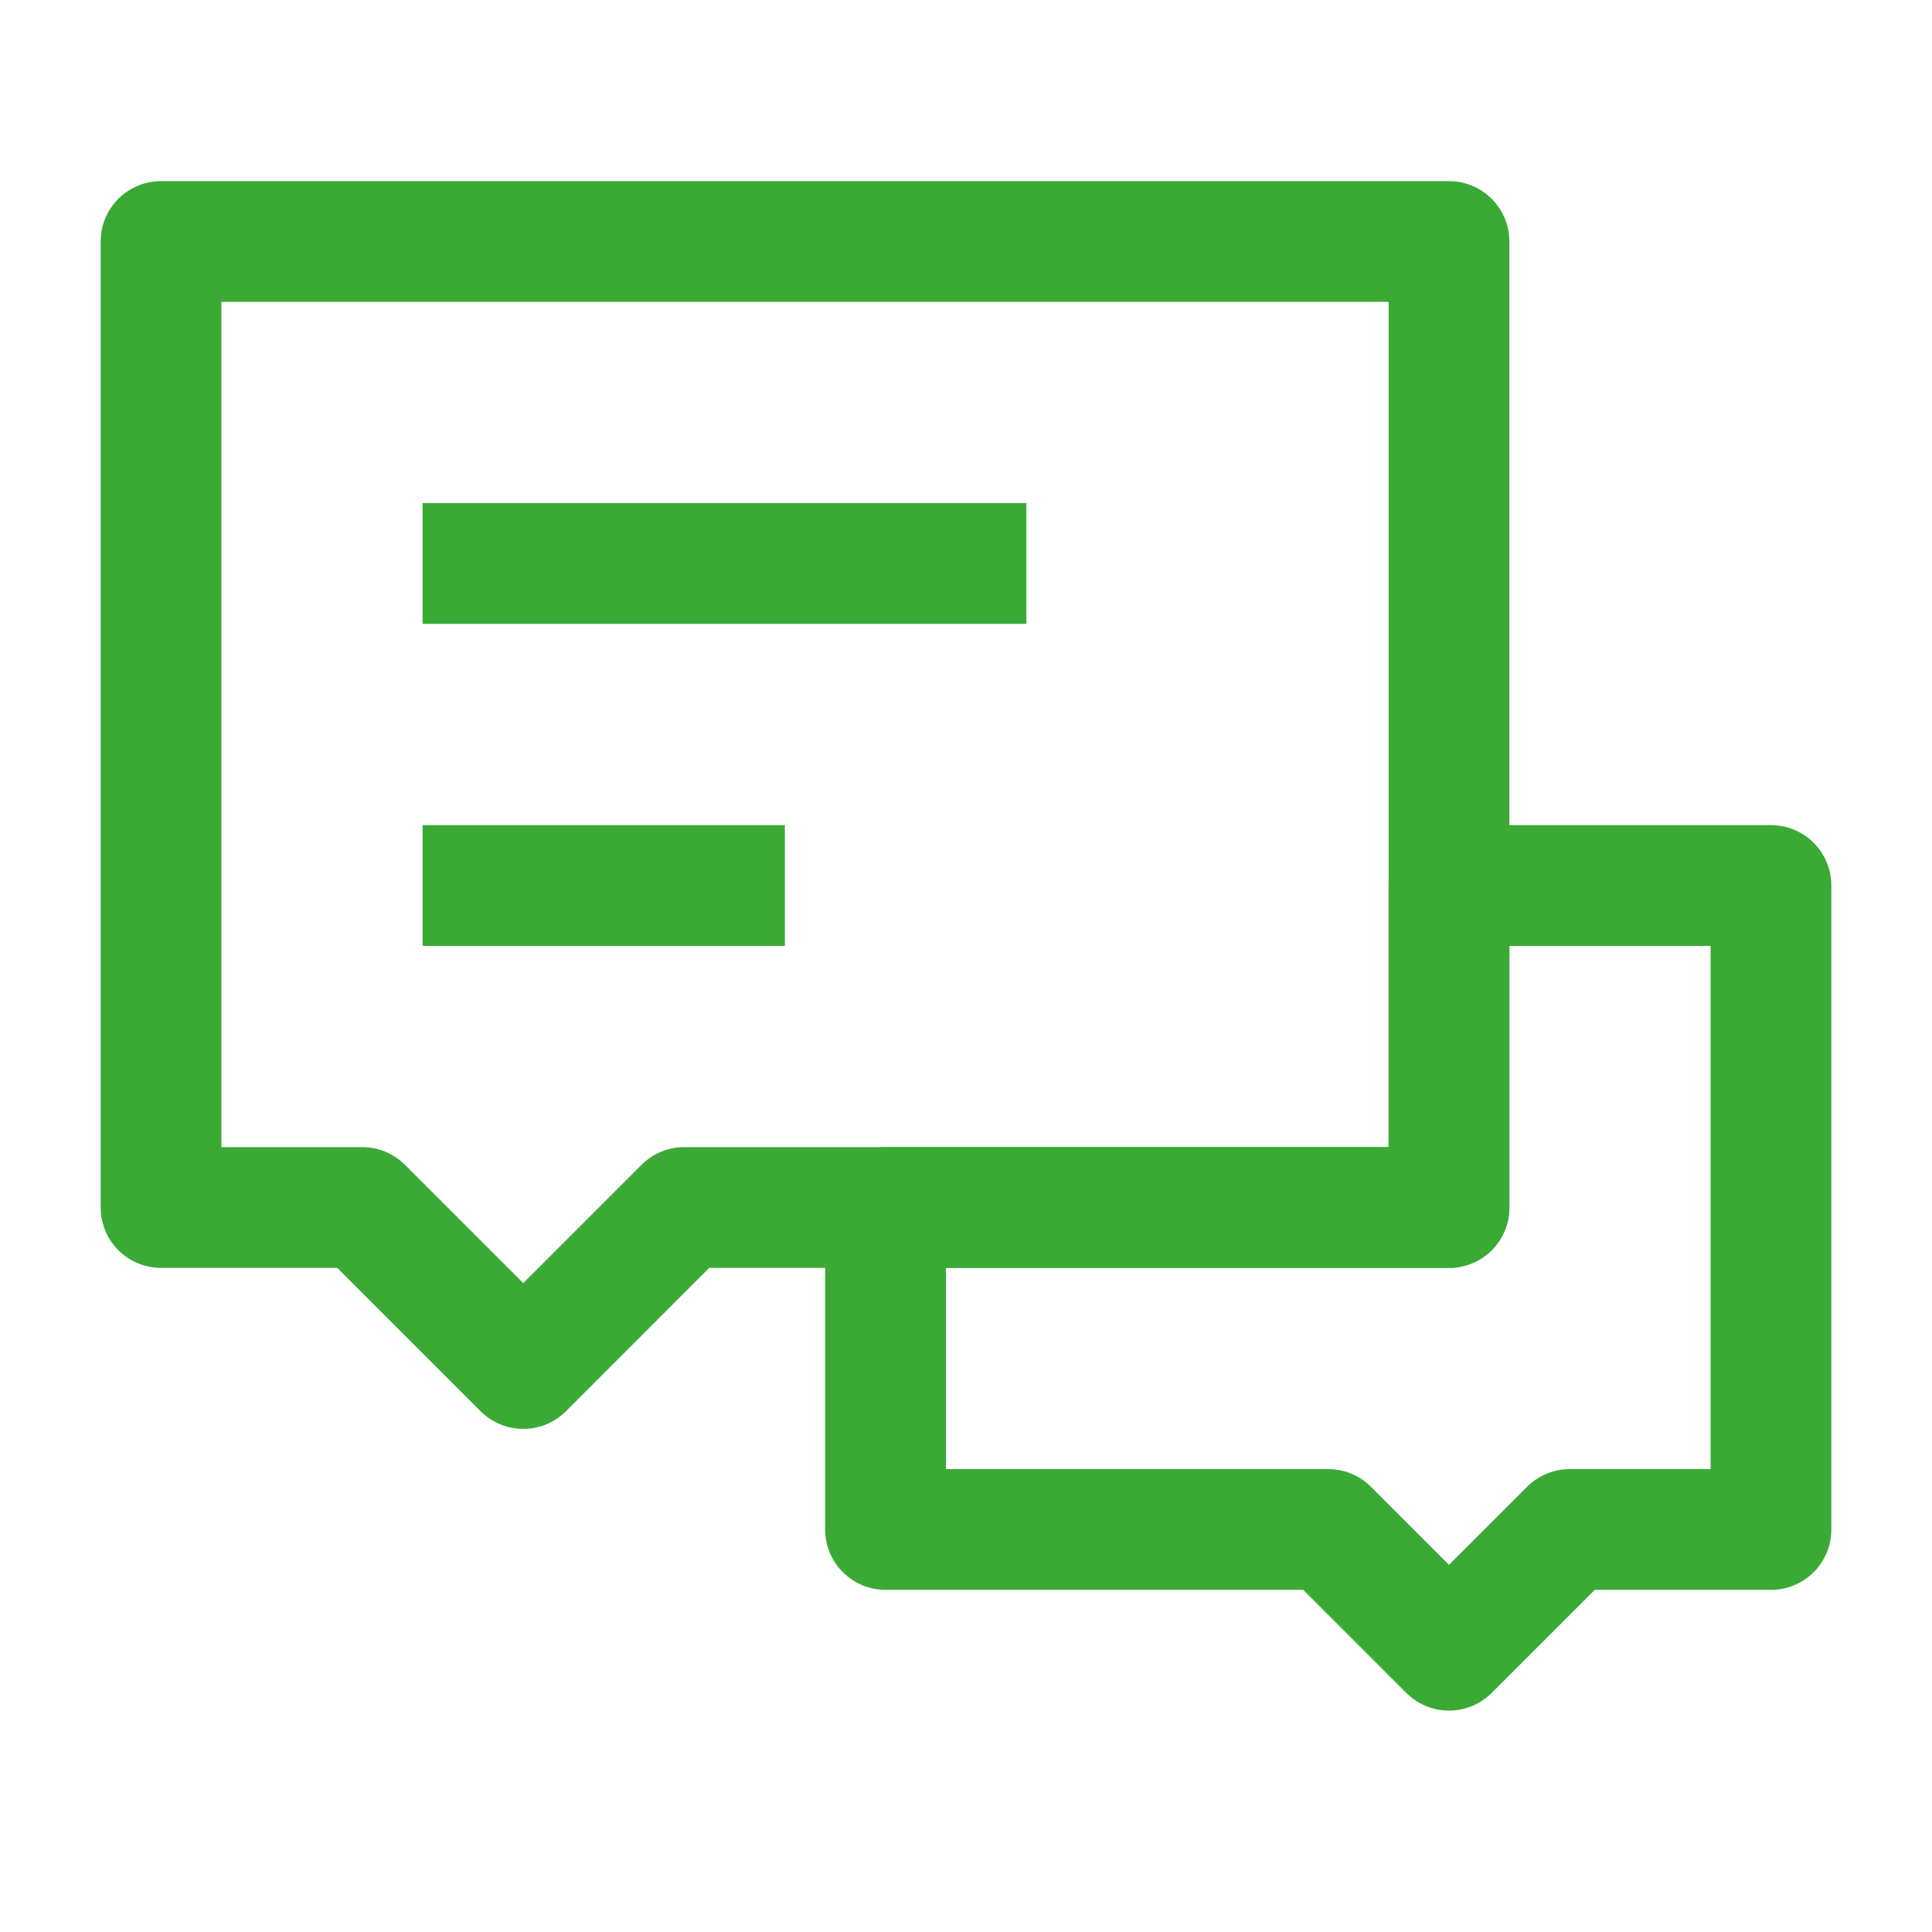 <svg width="32" height="32" viewBox="0 0 32 32" fill="none" xmlns="http://www.w3.org/2000/svg">
<path d="M22 25.333H14.667V20H24V14.667H29.333V25.333H26L24 27.333L22 25.333Z" stroke="#3AAA35" stroke-width="2" stroke-linecap="square" stroke-linejoin="round"/>
<path d="M2.667 4H24V20H11.333L8.667 22.667L6 20H2.667V4Z" stroke="#3AAA35" stroke-width="2" stroke-linecap="square" stroke-linejoin="round"/>
<path d="M8 14.667H12" stroke="#3AAA35" stroke-width="2" stroke-linecap="square" stroke-linejoin="round"/>
<path d="M8 9.333H16" stroke="#3AAA35" stroke-width="2" stroke-linecap="square" stroke-linejoin="round"/>
</svg>
